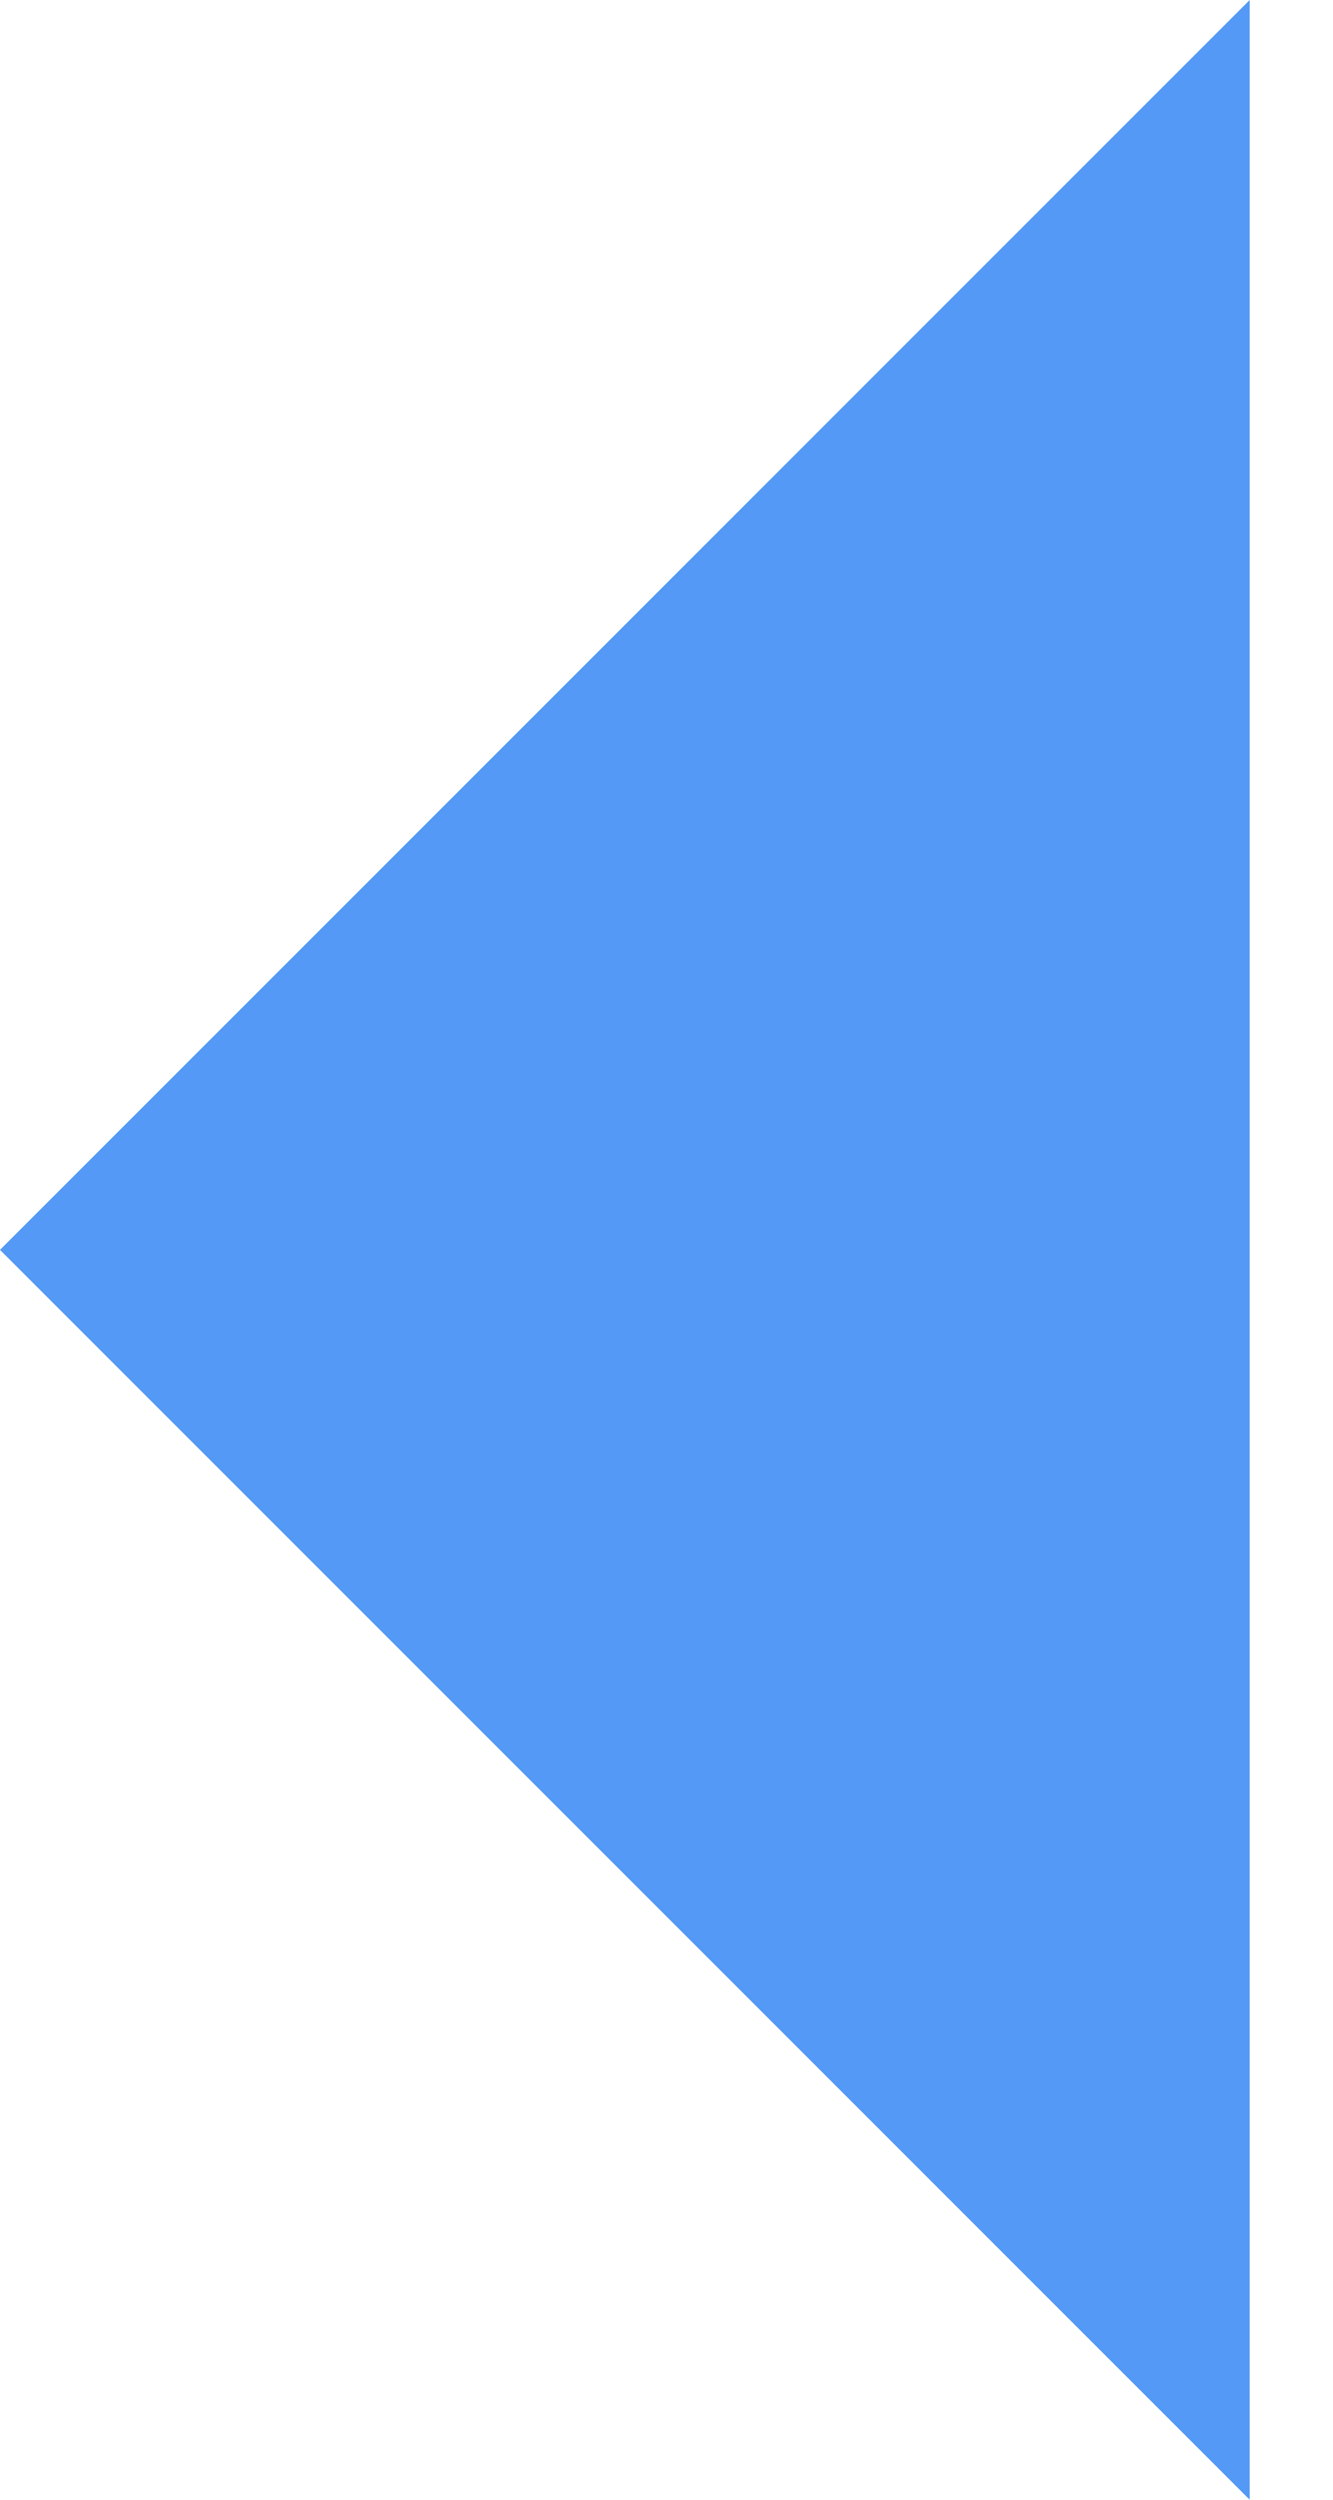 <?xml version="1.0" encoding="utf-8"?>
<svg width="8px" height="15px" viewBox="0 0 8 15" version="1.1" xmlns:xlink="http://www.w3.org/1999/xlink" xmlns="http://www.w3.org/2000/svg">
  <path d="M0 7.5L7.5 15L7.5 0L0 7.5Z" id="Fill-1" fill="#5399F5" fill-rule="evenodd" stroke="none" />
</svg>